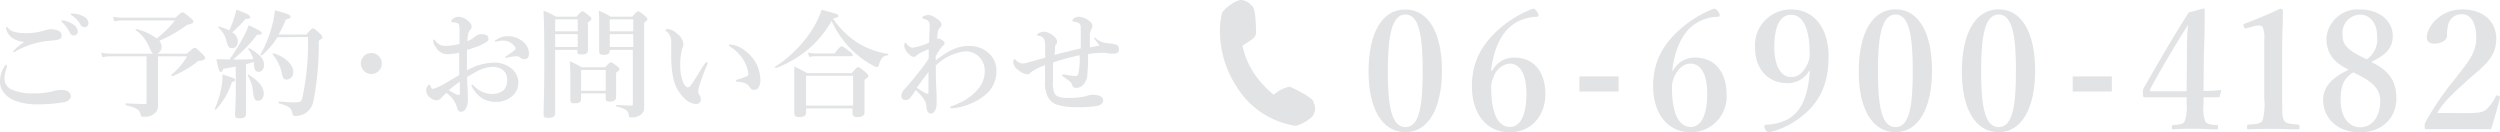 <svg xmlns="http://www.w3.org/2000/svg" width="316" height="16.728" viewBox="0 0 316 16.728">
  <g id="グループ_1" data-name="グループ 1" transform="translate(5230.379 -255)">
    <path id="パス_45" data-name="パス 45" d="M182.595,8.921c0,4.791-1.732,7.8-4.613,7.8s-4.662-2.87-4.662-7.671,1.663-7.839,4.632-7.839S182.595,4.209,182.595,8.921Zm-6.84.069c0,4.326.436,7.087,2.227,7.087s2.178-2.762,2.178-7.087-.416-7.147-2.178-7.147-2.227,2.821-2.227,7.166Z" transform="translate(-5230.713 254.988)" fill="#e2e3e4"/>
    <path id="パス_46" data-name="パス 46" d="M188.974,8.969a3.049,3.049,0,0,1,2.762-1.683c2.643,0,3.959,1.98,3.959,4.613s-1.7,4.84-4.523,4.84-4.761-2.247-4.761-5.84,1.742-5.939,4.217-7.859A14.036,14.036,0,0,1,194.1,1.11c.158,0,.267,0,.554.4s.168.624,0,.624a5.414,5.414,0,0,0-3.078.99c-1.455,1.059-2.425,3.049-2.742,5.8Zm.139.851a2.712,2.712,0,0,0-.267,1.287c0,3.346.921,4.949,2.376,4.949s2.079-1.831,2.079-4.177c0-2.118-.6-3.831-2.148-3.831a2.45,2.45,0,0,0-2.029,1.772Z" transform="translate(-5230.739 254.989)" fill="#e2e3e4"/>
    <path id="パス_47" data-name="パス 47" d="M205,11.67H200.05V9.76H205Z" transform="translate(-5230.789 254.901)" fill="#e2e3e4"/>
    <path id="パス_48" data-name="パス 48" d="M211.874,8.969a3.049,3.049,0,0,1,2.762-1.683c2.643,0,4.009,1.98,4.009,4.613a4.526,4.526,0,0,1-4.523,4.84c-2.8,0-4.761-2.247-4.761-5.84S211.1,4.96,213.577,3.04a14.175,14.175,0,0,1,3.464-1.93c.168,0,.277,0,.564.4s.168.624,0,.624a5.414,5.414,0,0,0-3.078.99c-1.455,1.059-2.425,3.049-2.742,5.8Zm.139.851a2.712,2.712,0,0,0-.267,1.287c0,3.346.921,4.949,2.376,4.949s2.079-1.831,2.079-4.177c0-2.118-.6-3.831-2.148-3.831-.911.04-1.594.713-2.079,1.772Z" transform="translate(-5230.785 254.989)" fill="#e2e3e4"/>
    <path id="パス_49" data-name="パス 49" d="M229.09,8.99a3.088,3.088,0,0,1-2.742,1.534c-2.435,0-4.078-1.811-4.078-4.464a4.523,4.523,0,0,1,4.573-4.85c2.91,0,4.721,2.4,4.721,5.939,0,4.306-1.772,6.523-4.157,8.126a9.958,9.958,0,0,1-3.365,1.455c-.188,0-.337-.089-.5-.4s-.139-.544.109-.564a6.068,6.068,0,0,0,2.87-.742c1.613-.99,2.445-2.811,2.673-6.048ZM224.7,5.951c0,2.079.683,3.8,2.138,3.8.871,0,1.564-.535,2.138-1.821a2.791,2.791,0,0,0,.188-1.336c0-2.762-.762-4.712-2.326-4.712S224.7,3.665,224.7,5.951Z" transform="translate(-5230.811 254.988)" fill="#e2e3e4"/>
    <path id="パス_50" data-name="パス 50" d="M244.665,8.921c0,4.791-1.722,7.8-4.613,7.8S235.4,13.85,235.4,9.049s1.7-7.859,4.652-7.859S244.665,4.209,244.665,8.921Zm-6.84.069c0,4.326.436,7.087,2.227,7.087s2.178-2.762,2.178-7.087-.416-7.147-2.178-7.147-2.227,2.821-2.227,7.166Z" transform="translate(-5230.836 254.988)" fill="#e2e3e4"/>
    <path id="パス_51" data-name="パス 51" d="M257.725,8.921c0,4.791-1.722,7.8-4.613,7.8s-4.652-2.87-4.652-7.671,1.7-7.859,4.652-7.859S257.725,4.209,257.725,8.921Zm-6.83.069c0,4.326.436,7.087,2.217,7.087S255.3,13.315,255.3,8.99s-.416-7.147-2.187-7.147-2.217,2.821-2.217,7.166Z" transform="translate(-5230.862 254.988)" fill="#e2e3e4"/>
    <path id="パス_52" data-name="パス 52" d="M267.079,11.67H262.13V9.76h4.949Z" transform="translate(-5230.518 254.901)" fill="#e2e3e4"/>
    <path id="パス_53" data-name="パス 53" d="M278.761,13.205a4.731,4.731,0,0,0,.188,2.079c.188.455.752.475,1.495.544.129,0,.148,0,.148.267s0,.267-.168.267c-.851,0-1.8-.079-2.682-.079s-1.93,0-2.8.079c-.148,0-.188,0-.188-.267s0-.247.188-.267c.663-.069,1.247-.109,1.415-.465a4.95,4.95,0,0,0,.267-2.118v-.93h-5.266c-.188,0-.267-.069-.267-.544a1.287,1.287,0,0,1,.228-.851c1.98-3.425,3.464-6.048,5.573-9.334l1.841-.495c.109,0,.168,0,.168.247,0,1.643,0,3.346-.1,5.305l-.049,4.86a14.609,14.609,0,0,0,2.1-.109c.109,0,.148.049.129.148l-.188.624c0,.129-.059.148-.188.148h-1.851Zm-2.1-6.176a37.331,37.331,0,0,1,.129-3.86c-1.623,2.574-3.286,5.335-4.741,8.037-.119.228-.1.337.168.337h4.4Z" transform="translate(-5230.609 254.989)" fill="#e2e3e4"/>
    <path id="パス_54" data-name="パス 54" d="M284.326,3.585c-.208.059-.3,0-.356-.228s-.059-.3.188-.376c1.208-.436,3.029-1.208,4.424-1.871.148,0,.337.1.337.247,0,1.663-.089,2.91-.089,4.593v6.5c0,2.059,0,2.336.228,2.772s.9.455,1.772.535c.139,0,.188.089.188.317s0,.287-.188.287c-.99,0-2.1-.059-3.078-.059s-2.178,0-3.158.059c-.168,0-.208,0-.208-.287s.059-.3.208-.317c.871-.059,1.554-.079,1.762-.535a8.017,8.017,0,0,0,.208-2.772V5.02a3.513,3.513,0,0,0-.208-1.6c-.139-.228-.584-.247-1.227-.059Z" transform="translate(-5230.74 254.989)" fill="#e2e3e4"/>
    <path id="パス_55" data-name="パス 55" d="M303.365,12.484c0,2.346-1.712,4.256-4.622,4.256s-4.632-1.891-4.632-4.1c0-1.742,1.247-2.87,3.227-3.821-2.059-.99-2.811-2.188-2.811-4.029a3.964,3.964,0,0,1,4.236-3.583c2.465,0,4.147,1.465,4.147,3.326,0,1.584-.871,2.415-2.722,3.306C302.533,8.99,303.365,10.3,303.365,12.484Zm-7.048.178c0,2.079.99,3.435,2.475,3.435s2.534-1.307,2.534-3.326c0-1.495-.851-2.4-3.4-3.613C296.565,9.96,296.317,11.148,296.317,12.662Zm4.613-8.1c0-1.643-.921-2.7-2.128-2.7a2.3,2.3,0,0,0-2.237,2.593c0,1.148.475,1.871,3.068,3.059a3.128,3.128,0,0,0,1.3-2.95Z" transform="translate(-5230.844 254.988)" fill="#e2e3e4"/>
    <path id="パス_56" data-name="パス 56" d="M312.326,14.305c1.742,0,2.158-.119,2.574-.495a5.127,5.127,0,0,0,1.148-1.6c.079-.139.148-.168.337-.1s.228.119.208.267c-.257,1.059-.772,2.91-1.128,3.959h-8.126c-.208,0-.267,0-.267-.356a.891.891,0,0,1,.129-.574,35.772,35.772,0,0,1,3.633-5.325c1.762-2.267,2.762-3.365,2.762-5.3,0-1.722-.6-2.969-1.782-2.969a1.722,1.722,0,0,0-1.732,1.2,4.82,4.82,0,0,0-.178,1.524c0,.574-.792.99-1.564.99-.584,0-.99-.168-.99-.792,0-1.326,1.683-3.534,4.474-3.534s4.3,1.663,4.3,3.682c0,2.663-1.91,3.662-4.009,5.612-2.306,2.1-2.831,2.742-3.445,3.8Z" transform="translate(-5230.976 254.988)" fill="#e2e3e4"/>
    <path id="パス_57" data-name="パス 57" d="M166.348,13.016l-.049-.178c-.139-.564-2.781-1.811-2.969-1.861h-.188a4.781,4.781,0,0,0-1.851.99A11.879,11.879,0,0,1,158.7,9.116a10.038,10.038,0,0,1-1.366-3.346c1.128-.723,1.6-.99,1.7-1.465.049-.228,0-3.148-.436-3.514l-.139-.119A1.891,1.891,0,0,0,157.153,0a1.425,1.425,0,0,0-.4.089,4.949,4.949,0,0,0-1.9,1.376c-.317.455-1.148,4.949,1.643,9.334a10.651,10.651,0,0,0,7.513,5.1h.069a4.83,4.83,0,0,0,2.049-1.138,1.584,1.584,0,0,0,.218-1.742Z" transform="translate(-5230.665 255)" fill="#e2e3e4"/>
    <path id="パス_58" data-name="パス 58" d="M.861,8.332a.921.921,0,0,1,0,.218,3.544,3.544,0,0,0-.3,1.366,1.544,1.544,0,0,0,.792,1.366,6.384,6.384,0,0,0,2.87.535A9.2,9.2,0,0,0,6.849,11.5a4.5,4.5,0,0,1,.93-.119c.871,0,1.168.465,1.168.792s-.366.683-.871.772c-.238,0-.742.129-1.534.188s-1.455.079-1.91.079a8.057,8.057,0,0,1-2.811-.495A3.217,3.217,0,0,1,.445,11.678,2.138,2.138,0,0,1,0,10.183,3.385,3.385,0,0,1,.614,8.342C.663,8.253.722,8.2.782,8.2S.861,8.263.861,8.332Zm.178-4.751c.317.416.99.624,2.326.624a7.859,7.859,0,0,0,2.514-.416,2.4,2.4,0,0,1,.544-.079,2.108,2.108,0,0,1,.614.079c.445.109.723.3.742.663s-.089.445-.406.564a5.662,5.662,0,0,1-.99.139,11.027,11.027,0,0,0-2.188.4,9.661,9.661,0,0,0-1.98.812,1.861,1.861,0,0,1-.475.238c-.069,0-.1,0-.1-.089a7.919,7.919,0,0,1,1.425-1.2,3.1,3.1,0,0,1-1.613-.574,2.039,2.039,0,0,1-.7-1.148c0-.109.049-.148.119-.148s.119.069.168.139Zm8.235-.445a1.089,1.089,0,0,1,.554.841.5.5,0,0,1-.495.525.554.554,0,0,1-.5-.337,5.375,5.375,0,0,0-.911-1.277c-.059,0-.168-.129-.168-.188s0-.069.079-.089a.99.99,0,0,1,.238,0,2.821,2.821,0,0,1,1.208.525Zm1.366-.99a.99.99,0,0,1,.535.752.5.5,0,0,1-.455.554.574.574,0,0,1-.554-.327A3.7,3.7,0,0,0,9.126,2a.268.268,0,0,1-.178-.178c0-.059,0-.079.049-.089a.366.366,0,0,1,.238,0,2.969,2.969,0,0,1,1.406.406Z" transform="translate(-5230.372 254.983)" fill="#e2e3e4"/>
    <path id="パス_59" data-name="パス 59" d="M23.748,6.8c.732-.653.851-.742.99-.742s.247.089.93.742c.3.3.386.416.386.535s-.119.327-.723.366a.416.416,0,0,0-.3.139,12.6,12.6,0,0,1-3.128,1.811c-.069,0-.178-.148-.109-.2a8.087,8.087,0,0,0,1.98-2.316H20.1v6.176a1.5,1.5,0,0,1-.238.861,1.821,1.821,0,0,1-1.534.594c-.327,0-.386,0-.455-.366-.139-.564-.7-.822-1.841-1.089-.069,0-.069-.238,0-.238.8.049,1.663.089,2.376.089.2,0,.238,0,.238-.238V7.133H14.058a5.206,5.206,0,0,0-.99.119L12.9,6.677a6.157,6.157,0,0,0,1.188.119h5.434c-.2-.079-.307-.3-.653-1.059a4.543,4.543,0,0,0-1.594-1.91c-.059,0,0-.148.089-.139a7.107,7.107,0,0,1,2.564,1.188A12.868,12.868,0,0,0,22.234,2.6H15.6a4.712,4.712,0,0,0-1.039.119L14.4,2.134a6.087,6.087,0,0,0,1.188.119h6.731c.624-.594.742-.683.861-.683s.267.089.99.683c.307.267.4.376.4.485s-.119.307-.782.406a17.312,17.312,0,0,1-3.524,2.029,1.158,1.158,0,0,1,.287.742.881.881,0,0,1-.584.881Z" transform="translate(-5230.503 254.984)" fill="#e2e3e4"/>
    <path id="パス_60" data-name="パス 60" d="M29.588,10.386a9.1,9.1,0,0,1-2.029,3.484c-.059,0-.168,0-.139-.109a12.472,12.472,0,0,0,.851-2.791,7.3,7.3,0,0,0,.119-1.554c1.495.495,1.584.495,1.584.683S29.885,10.326,29.588,10.386Zm-.317-2.851a22.944,22.944,0,0,0,1.742-2.8A10.67,10.67,0,0,0,31.7,3.2c1.257.584,1.663.812,1.663.99s-.129.218-.584.208a19.618,19.618,0,0,1-3.039,3.138c.851,0,1.693,0,2.544-.059a3.7,3.7,0,0,0-.643-1.257c-.049-.069.069-.139.129-.109,1.307.713,1.881,1.346,1.881,2.108,0,.515-.287.871-.673.871s-.554-.119-.624-1.1V7.832c-.327.119-.653.208-.99.3V14.4c0,.406-.247.564-.782.564s-.6-.109-.6-.455.089-1.3.089-3.227V8.426c-.485.109-.99.188-1.574.277-.1.3-.188.416-.327.416s-.287-.3-.544-1.613h.792Zm.643-5.4c.1-.356.188-.663.228-.9,1.168.416,1.762.7,1.762.911s-.158.257-.594.257a14.511,14.511,0,0,1-1.693,1.7,1.336,1.336,0,0,1,.713,1.128c0,.525-.277.871-.693.871s-.525-.1-.772-.99a3.1,3.1,0,0,0-.99-1.6c-.049-.049,0-.148.1-.139a10.087,10.087,0,0,1,1.287.475,14.769,14.769,0,0,0,.653-1.712Zm2.969,10.611c-.376,0-.535-.218-.643-1.217a4.622,4.622,0,0,0-.663-1.98c0-.059.059-.139.119-.089,1.326.812,1.91,1.584,1.91,2.376,0,.515-.287.911-.723.911Zm2.455-8.027a9.3,9.3,0,0,1-1.98,2.3c-.059,0-.208,0-.168-.1a15.461,15.461,0,0,0,1.475-3.682,11.622,11.622,0,0,0,.356-1.92c1.673.436,1.98.614,1.98.792s-.148.287-.594.356a13.68,13.68,0,0,1-.921,1.91h3.524c.574-.683.693-.772.812-.772s.267.089.851.624c.267.238.356.356.356.475s0,.148-.465.455a37.495,37.495,0,0,1-.693,7.731,2.356,2.356,0,0,1-.99,1.435,2.4,2.4,0,0,1-1.247.346c-.3,0-.356-.049-.426-.416-.148-.643-.445-.822-1.663-1.178-.079,0-.079-.238,0-.238.99.089,1.524.119,1.722.119.99,0,1.1-.1,1.2-.475a33.041,33.041,0,0,0,.732-7.79Zm1.178,5.355c-.307,0-.485-.148-.594-.653a5.4,5.4,0,0,0-1.188-2.534.1.1,0,0,1,.089-.139c1.415.406,2.514,1.4,2.514,2.346a.891.891,0,0,1-.822.98Z" transform="translate(-5230.65 254.987)" fill="#e2e3e4"/>
    <path id="パス_61" data-name="パス 61" d="M48.723,8.106a1.326,1.326,0,1,1-.388-.948,1.336,1.336,0,0,1,.388.948Z" transform="translate(-5230.84 254.931)" fill="#e2e3e4"/>
    <path id="パス_62" data-name="パス 62" d="M62.552,7.94a3.355,3.355,0,0,1,1.91.535,2.385,2.385,0,0,1,1.158,1.98,2.217,2.217,0,0,1-.99,1.871,2.969,2.969,0,0,1-1.871.574,3.138,3.138,0,0,1-2.633-1.316,3.108,3.108,0,0,1-.445-.772.089.089,0,0,1,.1-.079.208.208,0,0,1,.188.109A3.187,3.187,0,0,0,62.314,11.9a2.267,2.267,0,0,0,1.455-.485,1.772,1.772,0,0,0,.426-1.307,1.5,1.5,0,0,0-.713-1.356,2.247,2.247,0,0,0-1.188-.277,4.652,4.652,0,0,0-2.168.713c-.356.188-.663.386-.99.564,0,.871.059,1.406.089,1.98v.732a2.583,2.583,0,0,1-.119.99c-.208.535-.465.693-.732.693s-.416-.129-.495-.485a3.445,3.445,0,0,0-1.346-1.891,5.543,5.543,0,0,0-.673.643.752.752,0,0,1-.6.277,1.346,1.346,0,0,1-.653-.218,1.257,1.257,0,0,1-.643-.99.861.861,0,0,1,.4-.772c.059,0,.089,0,.119.119a1.2,1.2,0,0,0,.168.356c.059.059.1.069.247.059a8.116,8.116,0,0,0,1.544-.732c.515-.3,1.2-.713,1.693-.99V6.693a11.442,11.442,0,0,1-1.6.188,1.752,1.752,0,0,1-1.366-.921,1.366,1.366,0,0,1-.327-.732c0-.119,0-.188.109-.188s.158.1.277.257a1.445,1.445,0,0,0,1.128.525,7.919,7.919,0,0,0,1.821-.247V3.981a2.217,2.217,0,0,0-.049-.713c0-.238-.119-.3-.277-.346a1.524,1.524,0,0,0-.376-.069c-.228,0-.346-.049-.346-.119a.465.465,0,0,1,.238-.356,1.425,1.425,0,0,1,.653-.238,1.831,1.831,0,0,1,1.059.386c.426.307.633.6.633.812a.6.6,0,0,1-.139.406,1.524,1.524,0,0,0-.218.3,3.5,3.5,0,0,0-.168,1.188,3.652,3.652,0,0,0,.99-.614,1.178,1.178,0,0,1,.762-.277c.6,0,.891.238.891.495s0,.346-.406.584a7.989,7.989,0,0,1-.99.485c-.366.129-.841.287-1.316.416v2.6a7.048,7.048,0,0,1,3.445-.98Zm-5.7,3.514c.3.178.475.267.732.406a1.227,1.227,0,0,0,.485.158c.089,0,.148-.059.148-.208V10.356a11.846,11.846,0,0,0-1.366,1.059ZM62.789,5.09a2.385,2.385,0,0,1,1.475-.495,2.969,2.969,0,0,1,1.98.723,1.98,1.98,0,0,1,.713,1.5c0,.436-.218.683-.564.683a.812.812,0,0,1-.515-.168.624.624,0,0,0-.445-.2,3.959,3.959,0,0,0-.99.119,2.217,2.217,0,0,1-.356.079s-.119,0-.119-.079.059-.1.188-.188a10.817,10.817,0,0,0,.99-.7.247.247,0,0,0,.109-.188.386.386,0,0,0-.059-.218,1.782,1.782,0,0,0-1.574-.8A2.138,2.138,0,0,0,63,5.248a1.356,1.356,0,0,1-.238.069c-.059,0-.1,0-.1-.069a.257.257,0,0,1,.109-.2Z" transform="translate(-5230.473 254.978)" fill="#e2e3e4"/>
    <path id="パス_63" data-name="パス 63" d="M70.295,6.319v8.018c0,.4-.287.574-.851.574s-.614-.129-.614-.515c0-1.1.089-2.2.089-6.592,0-2.138,0-4.3-.1-6.444a8.909,8.909,0,0,1,1.574.762h2.613c.5-.584.624-.673.742-.673s.267.089.8.525c.238.188.327.287.327.416s-.109.247-.436.445V6.388c0,.337-.287.515-.812.515s-.525-.129-.525-.445V6.319Zm2.851-3.86H70.295V3.973h2.851Zm0,1.871H70.295V5.953h2.851Zm.426,7.493v.653c0,.436-.247.594-.772.594s-.584-.119-.584-.445V10.447c0-.891,0-1.772-.069-2.673a9.136,9.136,0,0,1,1.495.742H76.61c.495-.535.614-.624.732-.624s.267.089.772.485c.218.178.307.267.307.386s-.089.208-.426.436v3.118c0,.3-.247.544-.752.544s-.564-.119-.564-.475v-.564Zm3.118-2.969H73.571v2.633h3.118Zm.5-2.534v.089c0,.386-.257.535-.742.535s-.594-.119-.594-.445V3.043A16.027,16.027,0,0,0,75.8,1.36a10.888,10.888,0,0,1,1.514.762h2.712c.525-.584.643-.673.762-.673s.267.089.812.535c.257.218.346.327.346.445s-.089.247-.406.436v10.67a1.109,1.109,0,0,1-.436.99,1.8,1.8,0,0,1-1.2.327c-.188,0-.257,0-.287-.208-.089-.653-.356-.861-1.584-1.188-.079,0-.079-.178,0-.178.99.059,1.247.079,1.9.079.148,0,.178,0,.178-.208V6.319Zm2.969-3.86H77.194V3.973h2.969Zm0,1.871H77.194V5.953h2.969Z" transform="translate(-5230.5 254.986)" fill="#e2e3e4"/>
    <path id="パス_64" data-name="パス 64" d="M88.586,10.748a4.951,4.951,0,0,0-.188.792.93.93,0,0,0,.1.4,1.406,1.406,0,0,1,.247.643.574.574,0,0,1-.574.6,2.089,2.089,0,0,1-1.425-.633A5.048,5.048,0,0,1,85.2,9.639,14.393,14.393,0,0,1,84.993,7.2V5.135A1.653,1.653,0,0,0,84.409,4c-.079,0-.109,0-.109-.139s.059-.148.317-.148a1.98,1.98,0,0,1,1.069.535,1.9,1.9,0,0,1,.841,1.307,1.049,1.049,0,0,1-.129.584,7.275,7.275,0,0,0-.257,2.138,5.7,5.7,0,0,0,.327,2.079c.168.426.406.723.653.723a.544.544,0,0,0,.356-.267c.465-.633.851-1.316,1.663-2.593.119-.178.228-.3.3-.3s.148,0,.148.1a.6.6,0,0,1-.059.238,23.143,23.143,0,0,0-.94,2.494Zm5.157-4.692a5.187,5.187,0,0,1,1.98,1.98,4.682,4.682,0,0,1,.534,1.98,1.722,1.722,0,0,1-.228,1.069.564.564,0,0,1-.515.307.534.534,0,0,1-.554-.277c-.267-.416-.6-.673-1.554-.742-.178,0-.228-.059-.228-.148s.139-.119.287-.158c.4-.129.8-.257,1.039-.366a.337.337,0,0,0,.238-.356,4.237,4.237,0,0,0-.713-1.881A5.127,5.127,0,0,0,92.5,5.977c-.109-.079-.2-.119-.2-.208s.059-.109.139-.109a3.405,3.405,0,0,1,1.307.4Z" transform="translate(-5230.532 254.962)" fill="#e2e3e4"/>
    <path id="パス_65" data-name="パス 65" d="M98.239,8.614c-.079,0-.168-.1-.109-.148a15.837,15.837,0,0,0,4.82-4.89,11.878,11.878,0,0,0,1.079-2.326c2.1.564,2.108.584,2.108.762s-.119.208-.673.356a11.116,11.116,0,0,0,3.207,3.118A10.4,10.4,0,0,0,112.4,6.823c.069,0,.069.178,0,.178-.594.059-.891.356-1.128,1.217-.079.208-.139.277-.257.277a1.693,1.693,0,0,1-.544-.218,12.659,12.659,0,0,1-2.217-1.564,12.432,12.432,0,0,1-2.969-4.048,13.323,13.323,0,0,1-7.048,5.949Zm3.821,5.1v.515c0,.406-.267.584-.9.584-.416,0-.594-.148-.594-.525V8.406c.8.386.921.445,1.643.851h5.632c.564-.673.683-.762.8-.762s.267.089.911.624c.287.257.376.356.376.475s-.089.267-.485.495v4.128c0,.406-.327.594-.921.594-.426,0-.6-.168-.6-.525v-.574ZM108,9.594h-5.939v3.771H108Zm-2.346-2.821c.624-.8.8-.921.9-.921s.3.119.99.643c.3.238.416.366.416.475s0,.148-.188.148h-4.454a4.949,4.949,0,0,0-.861.089l-.168-.554a4.87,4.87,0,0,0,1.059.119Z" transform="translate(-5230.552 254.987)" fill="#e2e3e4"/>
    <path id="パス_66" data-name="パス 66" d="M118.5,7.641c1.633-1.277,2.811-1.811,4.147-1.811a3.553,3.553,0,0,1,2.623.99,2.969,2.969,0,0,1,.891,2.237,3.811,3.811,0,0,1-1.425,2.969,7.255,7.255,0,0,1-2.6,1.366,6.988,6.988,0,0,1-1.643.327c-.069,0-.158,0-.158-.129a.139.139,0,0,1,.109-.148,4.4,4.4,0,0,0,.881-.346,6.543,6.543,0,0,0,2.376-1.673A3.474,3.474,0,0,0,124.682,9a2.465,2.465,0,0,0-.624-1.7,2.326,2.326,0,0,0-1.811-.792A6.285,6.285,0,0,0,118.5,8.3v.99c0,1.316.1,2.564.1,2.88v.841c0,.891-.327,1.356-.742,1.356-.2,0-.535-.148-.564-.99,0-.445-.356-1.059-1.336-1.98a7.672,7.672,0,0,1-.713.99.673.673,0,0,1-.624.267.465.465,0,0,1-.475-.465,1.049,1.049,0,0,1,.317-.8c.713-.831,1.356-1.544,1.98-2.385a14.641,14.641,0,0,0,1.158-1.594V6.236c-.277.1-.624.257-1.069.465a3.5,3.5,0,0,0-.465.327.436.436,0,0,1-.346.168.653.653,0,0,1-.534-.257A1.851,1.851,0,0,1,114.5,5.8c0-.218.109-.376.178-.376s.089.069.148.139a.99.99,0,0,0,.752.485,7.354,7.354,0,0,0,2.079-.653c0-.891.059-1.435.059-1.91a1.158,1.158,0,0,0-.168-.8,1.277,1.277,0,0,0-.554-.277c-.178-.069-.208-.079-.208-.188s.4-.307.742-.307a1.673,1.673,0,0,1,.891.327c.614.406.8.594.8.871a.6.6,0,0,1-.208.406.8.8,0,0,0-.238.426,9.258,9.258,0,0,0-.109.99.445.445,0,0,1,.376,0,2.276,2.276,0,0,1,.406.257.436.436,0,0,1,.158.356c0,.119-.178.238-.317.366a7.165,7.165,0,0,0-.812,1.247Zm-1.4,4.1a.99.99,0,0,0,.366.139c.069,0,.1-.059.1-.317V9.126c-.594.762-.99,1.307-1.475,1.98a10.5,10.5,0,0,0,1.01.633Z" transform="translate(-5230.588 254.981)" fill="#e2e3e4"/>
    <path id="パス_67" data-name="パス 67" d="M138.762,4.882a2.89,2.89,0,0,0,.99.535c.4.079.841.089,1.217.168s.693.119.693.663-.386.554-.693.554a4.193,4.193,0,0,1-.99-.089,5.058,5.058,0,0,0-.772,0,11.178,11.178,0,0,0-1.445.139,23.853,23.853,0,0,1-.119,2.89,1.98,1.98,0,0,1-.693,1.178,1.386,1.386,0,0,1-.7.218.534.534,0,0,1-.515-.4c-.119-.376-.356-.495-1.059-.99-.119-.079-.188-.119-.188-.208s.059-.089.139-.089h.257a6.3,6.3,0,0,0,1.208.168c.366,0,.386-.079.445-.3a9.2,9.2,0,0,0,.158-2.316,27.458,27.458,0,0,0-3.365.921c0,.9,0,1.98,0,2.415a2.97,2.97,0,0,0,.228,1.564c.257.307.643.5,1.752.5a9.463,9.463,0,0,0,2.2-.228,2.534,2.534,0,0,1,.792-.178,2.475,2.475,0,0,1,.841.119c.3.109.525.267.525.594s-.257.614-.822.713a15.748,15.748,0,0,1-2.712.148,7.919,7.919,0,0,1-2.435-.366,2.089,2.089,0,0,1-1.049-.99,3.959,3.959,0,0,1-.327-1.841v-2.1a6.266,6.266,0,0,0-1.8.9.564.564,0,0,1-.485.247,2.376,2.376,0,0,1-1.118-.554,1.445,1.445,0,0,1-.624-.99c0-.228.079-.356.168-.356s.109,0,.247.168.228.158.346.238a.99.99,0,0,0,.445.119,2.286,2.286,0,0,0,.485-.069c.732-.218,1.574-.436,2.356-.673V6.02a3.077,3.077,0,0,0-.109-.99.792.792,0,0,0-.683-.465c-.188,0-.208-.059-.208-.119a.218.218,0,0,1,.119-.2,1.593,1.593,0,0,1,.742-.218,2.029,2.029,0,0,1,1.287.633.851.851,0,0,1,.356.624.5.5,0,0,1-.109.317.564.564,0,0,0-.148.307,9.406,9.406,0,0,1-.059,1.059c1.1-.317,2.227-.564,3.306-.831V3.4a.515.515,0,0,0-.337-.5,3.217,3.217,0,0,0-.614-.158c-.069,0-.1-.1-.1-.168s.1-.168.267-.277a1.1,1.1,0,0,1,.594-.158,2.385,2.385,0,0,1,1.465.713.554.554,0,0,1,.2.436.861.861,0,0,1-.158.465,1.98,1.98,0,0,0-.158.9V6.01l1.217-.238-.554-.723c-.089-.119-.119-.148-.119-.2s0-.089.079-.089a.792.792,0,0,1,.149.119Z" transform="translate(-5230.61 254.978)" fill="#e2e3e4"/>
  </g>
</svg>
